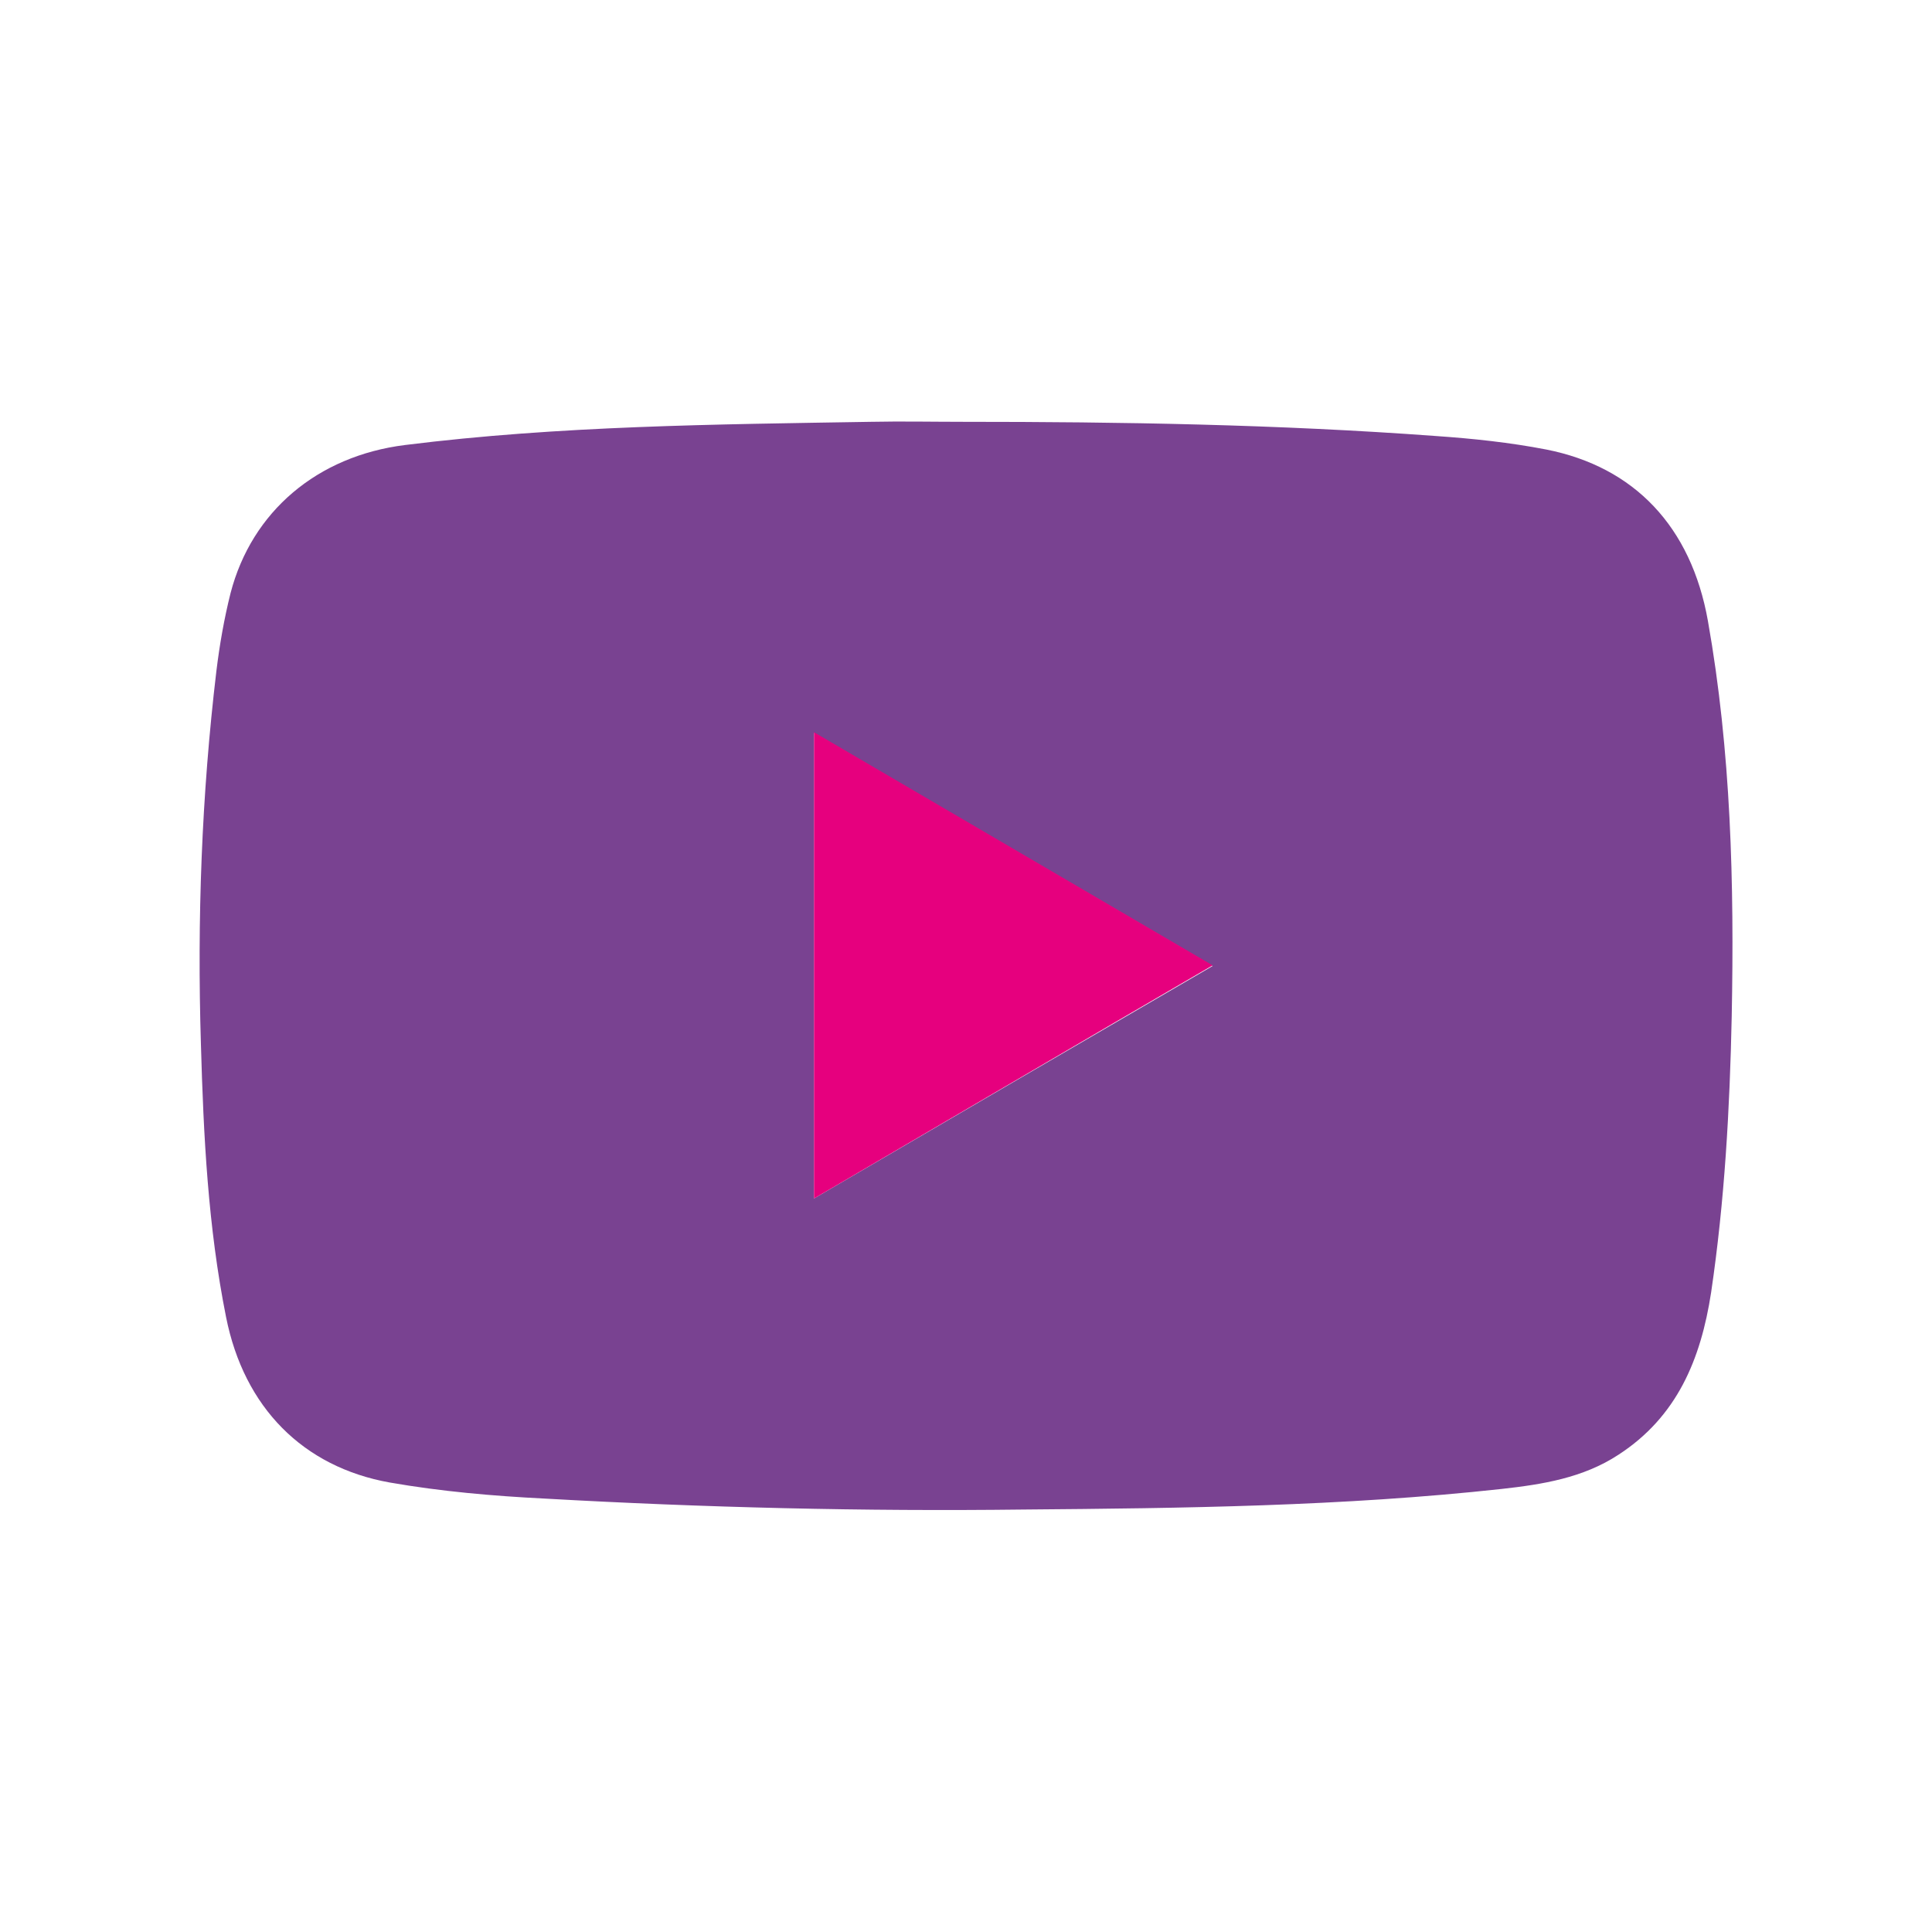 <?xml version="1.0" encoding="utf-8"?>
<!-- Generator: Adobe Illustrator 28.0.0, SVG Export Plug-In . SVG Version: 6.00 Build 0)  -->
<svg version="1.1" id="Capa_1" xmlns="http://www.w3.org/2000/svg" xmlns:xlink="http://www.w3.org/1999/xlink" x="0px" y="0px"
	 viewBox="0 0 300 300" style="enable-background:new 0 0 300 300;" xml:space="preserve">
<style type="text/css">
	.st0{fill:#794291;}
	.st1{fill:#E6007E;}
</style>
<g>
	<path class="st0" d="M240.1,69.8c-5.7-1.1-11.4-1.7-17.2-2.1c-24.4-1.8-48.9-2.2-73.3-2.2c-4.8,0-9.6-0.1-14.4,0
		c-24.1,0.4-48.3,0.6-72.3,3.6c-13.6,1.7-23.8,10.3-27.1,23c-1,4-1.7,8-2.2,12.1c-2.3,19.3-3,38.6-2.4,58
		c0.4,14.2,1.1,28.3,3.9,42.3c2.8,14.1,12,23.3,25.4,25.7c8,1.4,16.1,2.1,24.1,2.5c24.8,1.4,49.5,2,74.3,1.7
		c24.8-0.2,49.6-0.5,74.3-3.2c6.3-0.7,12.6-1.7,18.1-5.3c9.1-5.9,12.8-14.8,14.4-25.2c2.1-14.2,2.9-28.5,3.2-42.9
		c0.4-20.6-0.1-41.1-3.7-61.4C262.6,81.8,253.8,72.5,240.1,69.8z M126.4,186.1c0-24.2,0-48,0-72.3c20.6,12.1,41.1,24,61.9,36.2
		C167.5,162.1,147.1,174,126.4,186.1z"/>
	<path class="st1" d="M126.4,186.1c20.7-12.1,41.1-24.1,61.9-36.2c-20.7-12.1-41.2-24.1-61.9-36.2
		C126.4,138.1,126.4,162,126.4,186.1z"/>
</g>
</svg>
